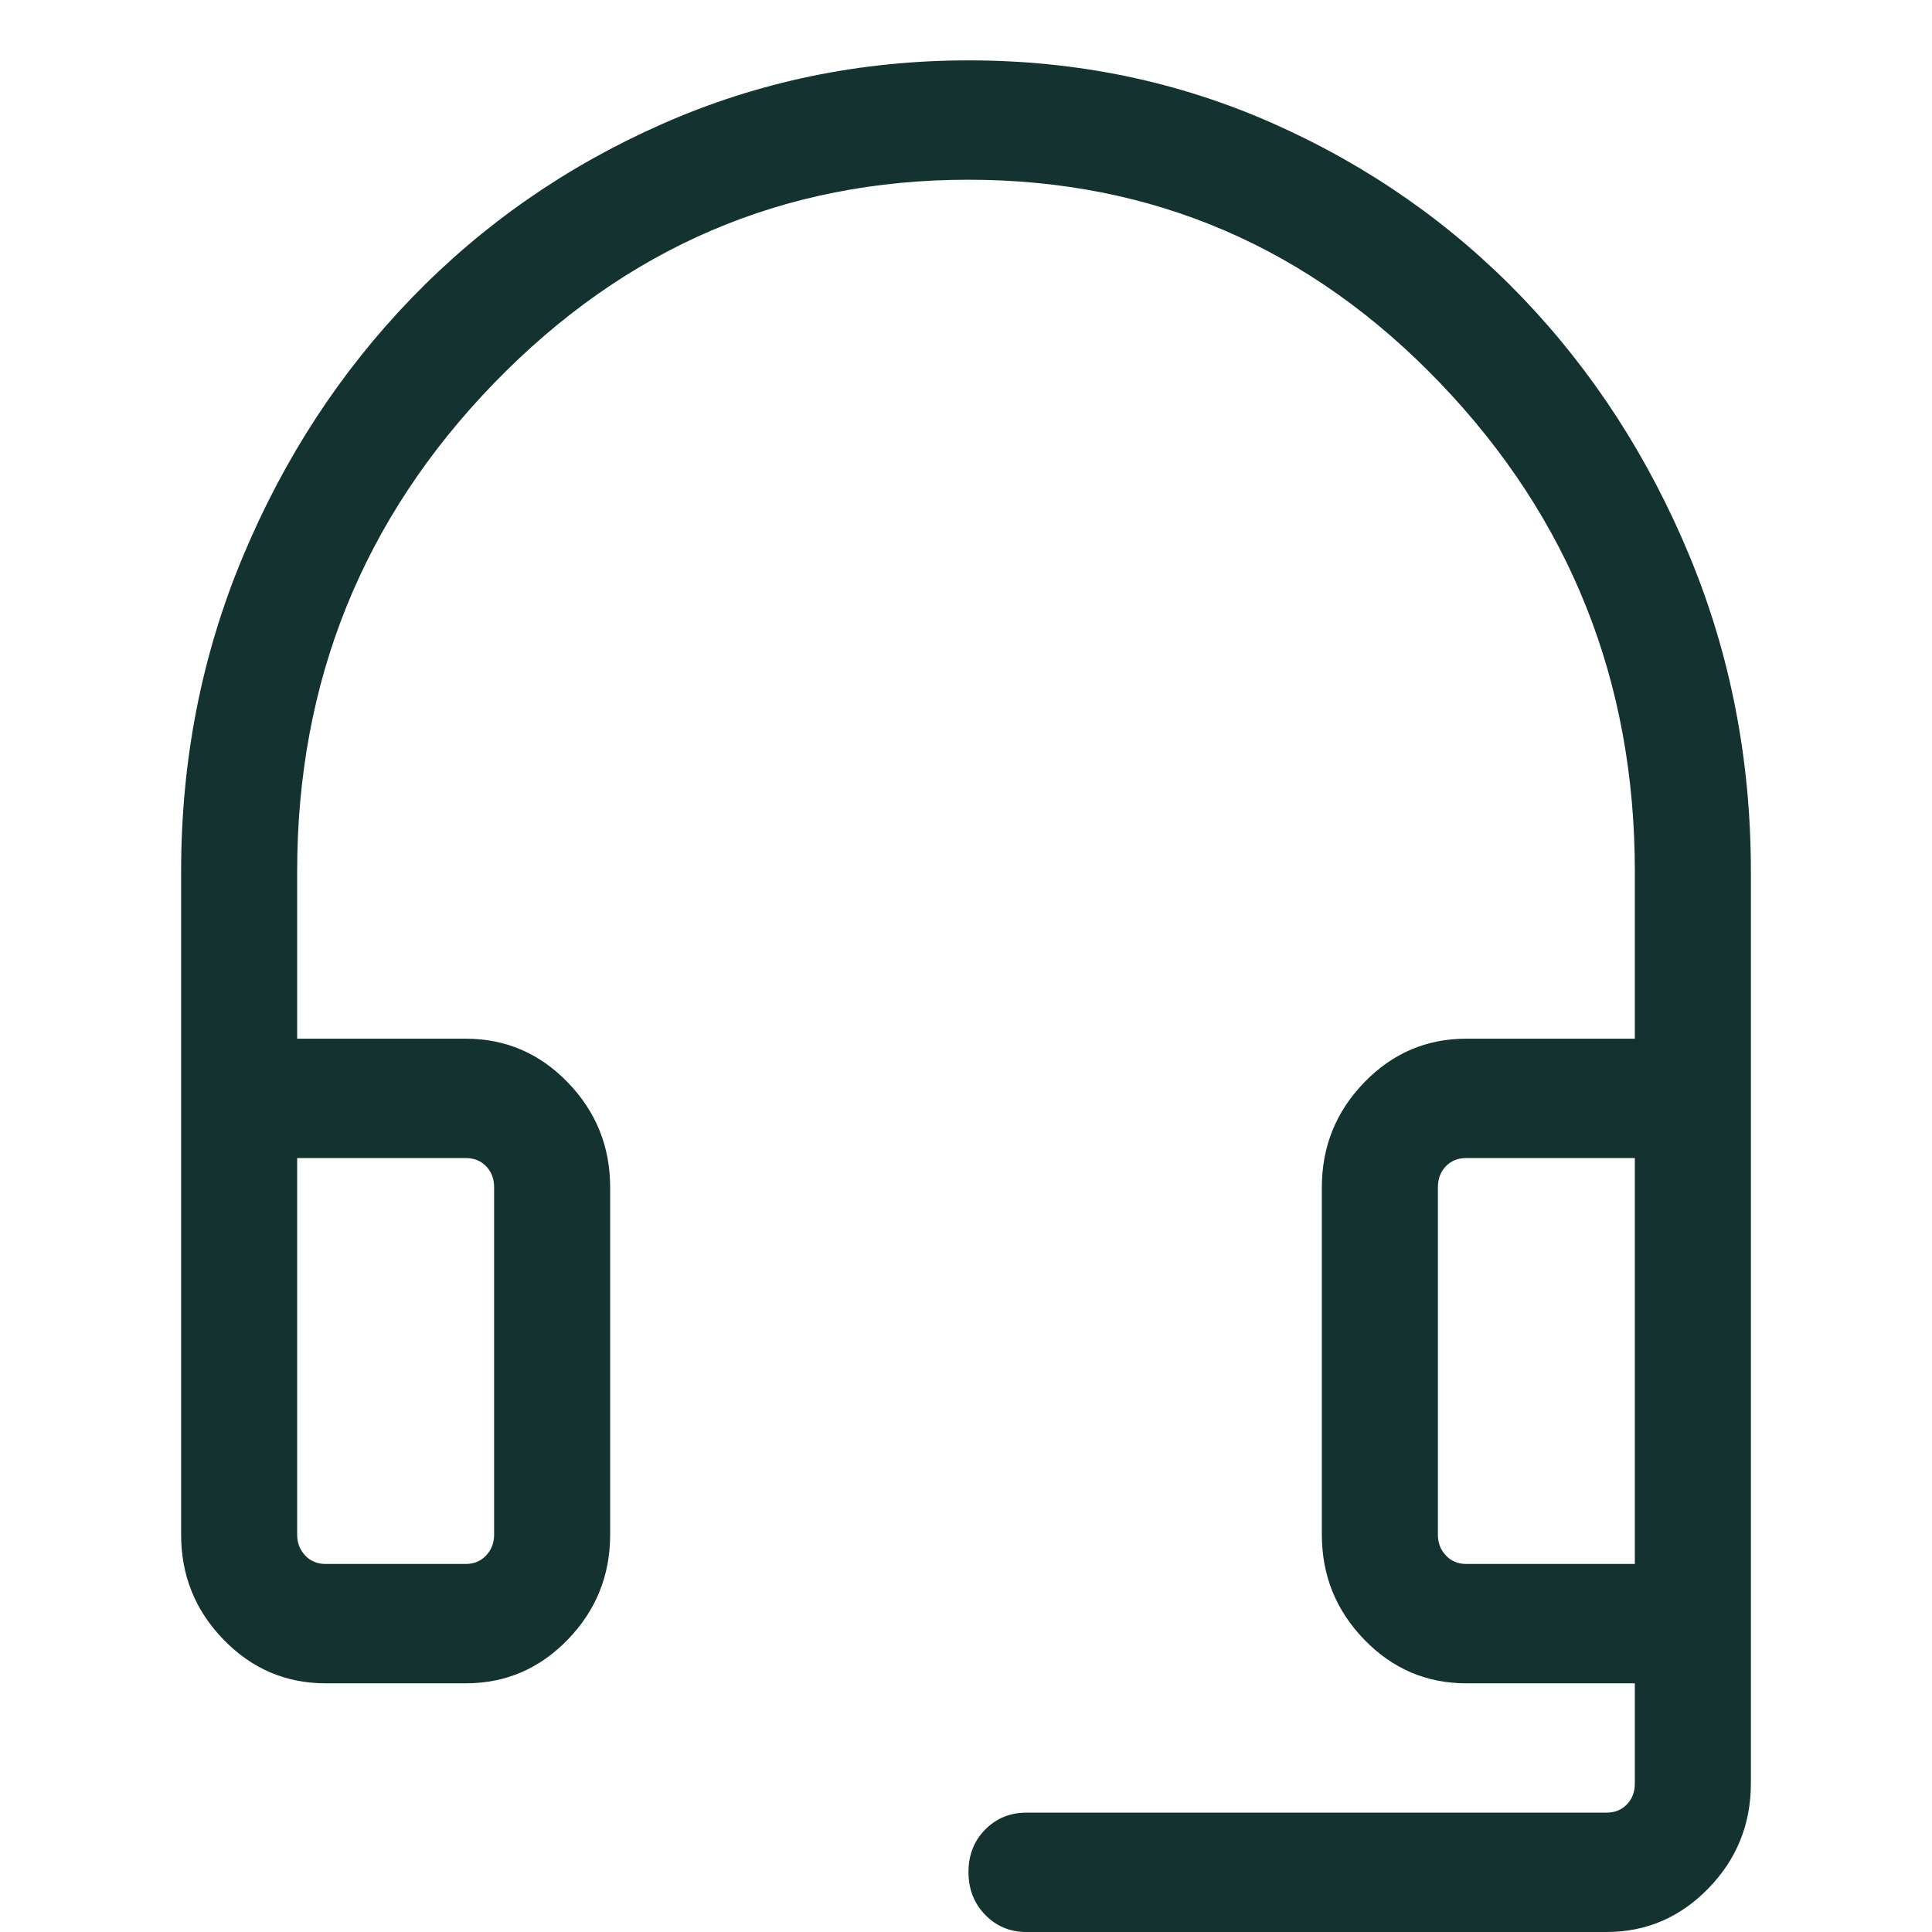 <svg xmlns="http://www.w3.org/2000/svg" width="32" height="32" viewBox="0 0 32 32" fill="none"><path d="M5.392 27.881C4.735 27.881 4.172 27.64 3.703 27.158C3.234 26.675 3 26.096 3 25.42V14.432C3 12.587 3.341 10.848 4.024 9.216C4.706 7.585 5.637 6.158 6.818 4.936C7.998 3.715 9.382 2.753 10.971 2.052C12.559 1.351 14.251 1 16.046 1C17.842 1 19.527 1.351 21.104 2.053C22.68 2.755 24.052 3.716 25.22 4.935C26.387 6.155 27.309 7.581 27.986 9.214C28.662 10.847 29 12.587 29 14.432V29.539C29 30.215 28.766 30.794 28.297 31.277C27.828 31.759 27.265 32 26.608 32H17.002C16.729 32 16.501 31.905 16.317 31.715C16.133 31.525 16.041 31.289 16.041 31.007C16.041 30.725 16.133 30.491 16.317 30.304C16.501 30.117 16.729 30.023 17.002 30.023H26.608C26.745 30.023 26.858 29.978 26.946 29.887C27.034 29.796 27.078 29.68 27.078 29.539V27.881H24.286C23.626 27.881 23.062 27.639 22.595 27.156C22.128 26.673 21.894 26.094 21.894 25.42V19.665C21.894 18.991 22.128 18.412 22.595 17.929C23.062 17.446 23.626 17.204 24.286 17.204H27.078V14.432C27.078 11.284 26.003 8.588 23.852 6.343C21.701 4.099 19.097 2.977 16.038 2.977C12.98 2.977 10.363 4.099 8.186 6.343C6.01 8.588 4.922 11.284 4.922 14.432V17.204H7.714C8.374 17.204 8.938 17.446 9.405 17.929C9.872 18.412 10.106 18.991 10.106 19.665V25.42C10.106 26.094 9.872 26.673 9.405 27.156C8.938 27.639 8.374 27.881 7.714 27.881H5.392ZM5.392 25.904H7.714C7.851 25.904 7.964 25.857 8.052 25.763C8.14 25.669 8.184 25.555 8.184 25.42V19.665C8.184 19.524 8.14 19.408 8.052 19.317C7.964 19.226 7.851 19.181 7.714 19.181H4.922V25.42C4.922 25.555 4.966 25.669 5.054 25.763C5.142 25.857 5.255 25.904 5.392 25.904ZM24.286 25.904H27.078V19.181H24.286C24.149 19.181 24.036 19.226 23.948 19.317C23.86 19.408 23.816 19.524 23.816 19.665V25.42C23.816 25.555 23.86 25.669 23.948 25.763C24.036 25.857 24.149 25.904 24.286 25.904ZM5.392 19.181H4.922H8.184H5.392ZM24.286 19.181H23.816H27.078H24.286Z" fill="#143230"></path></svg>